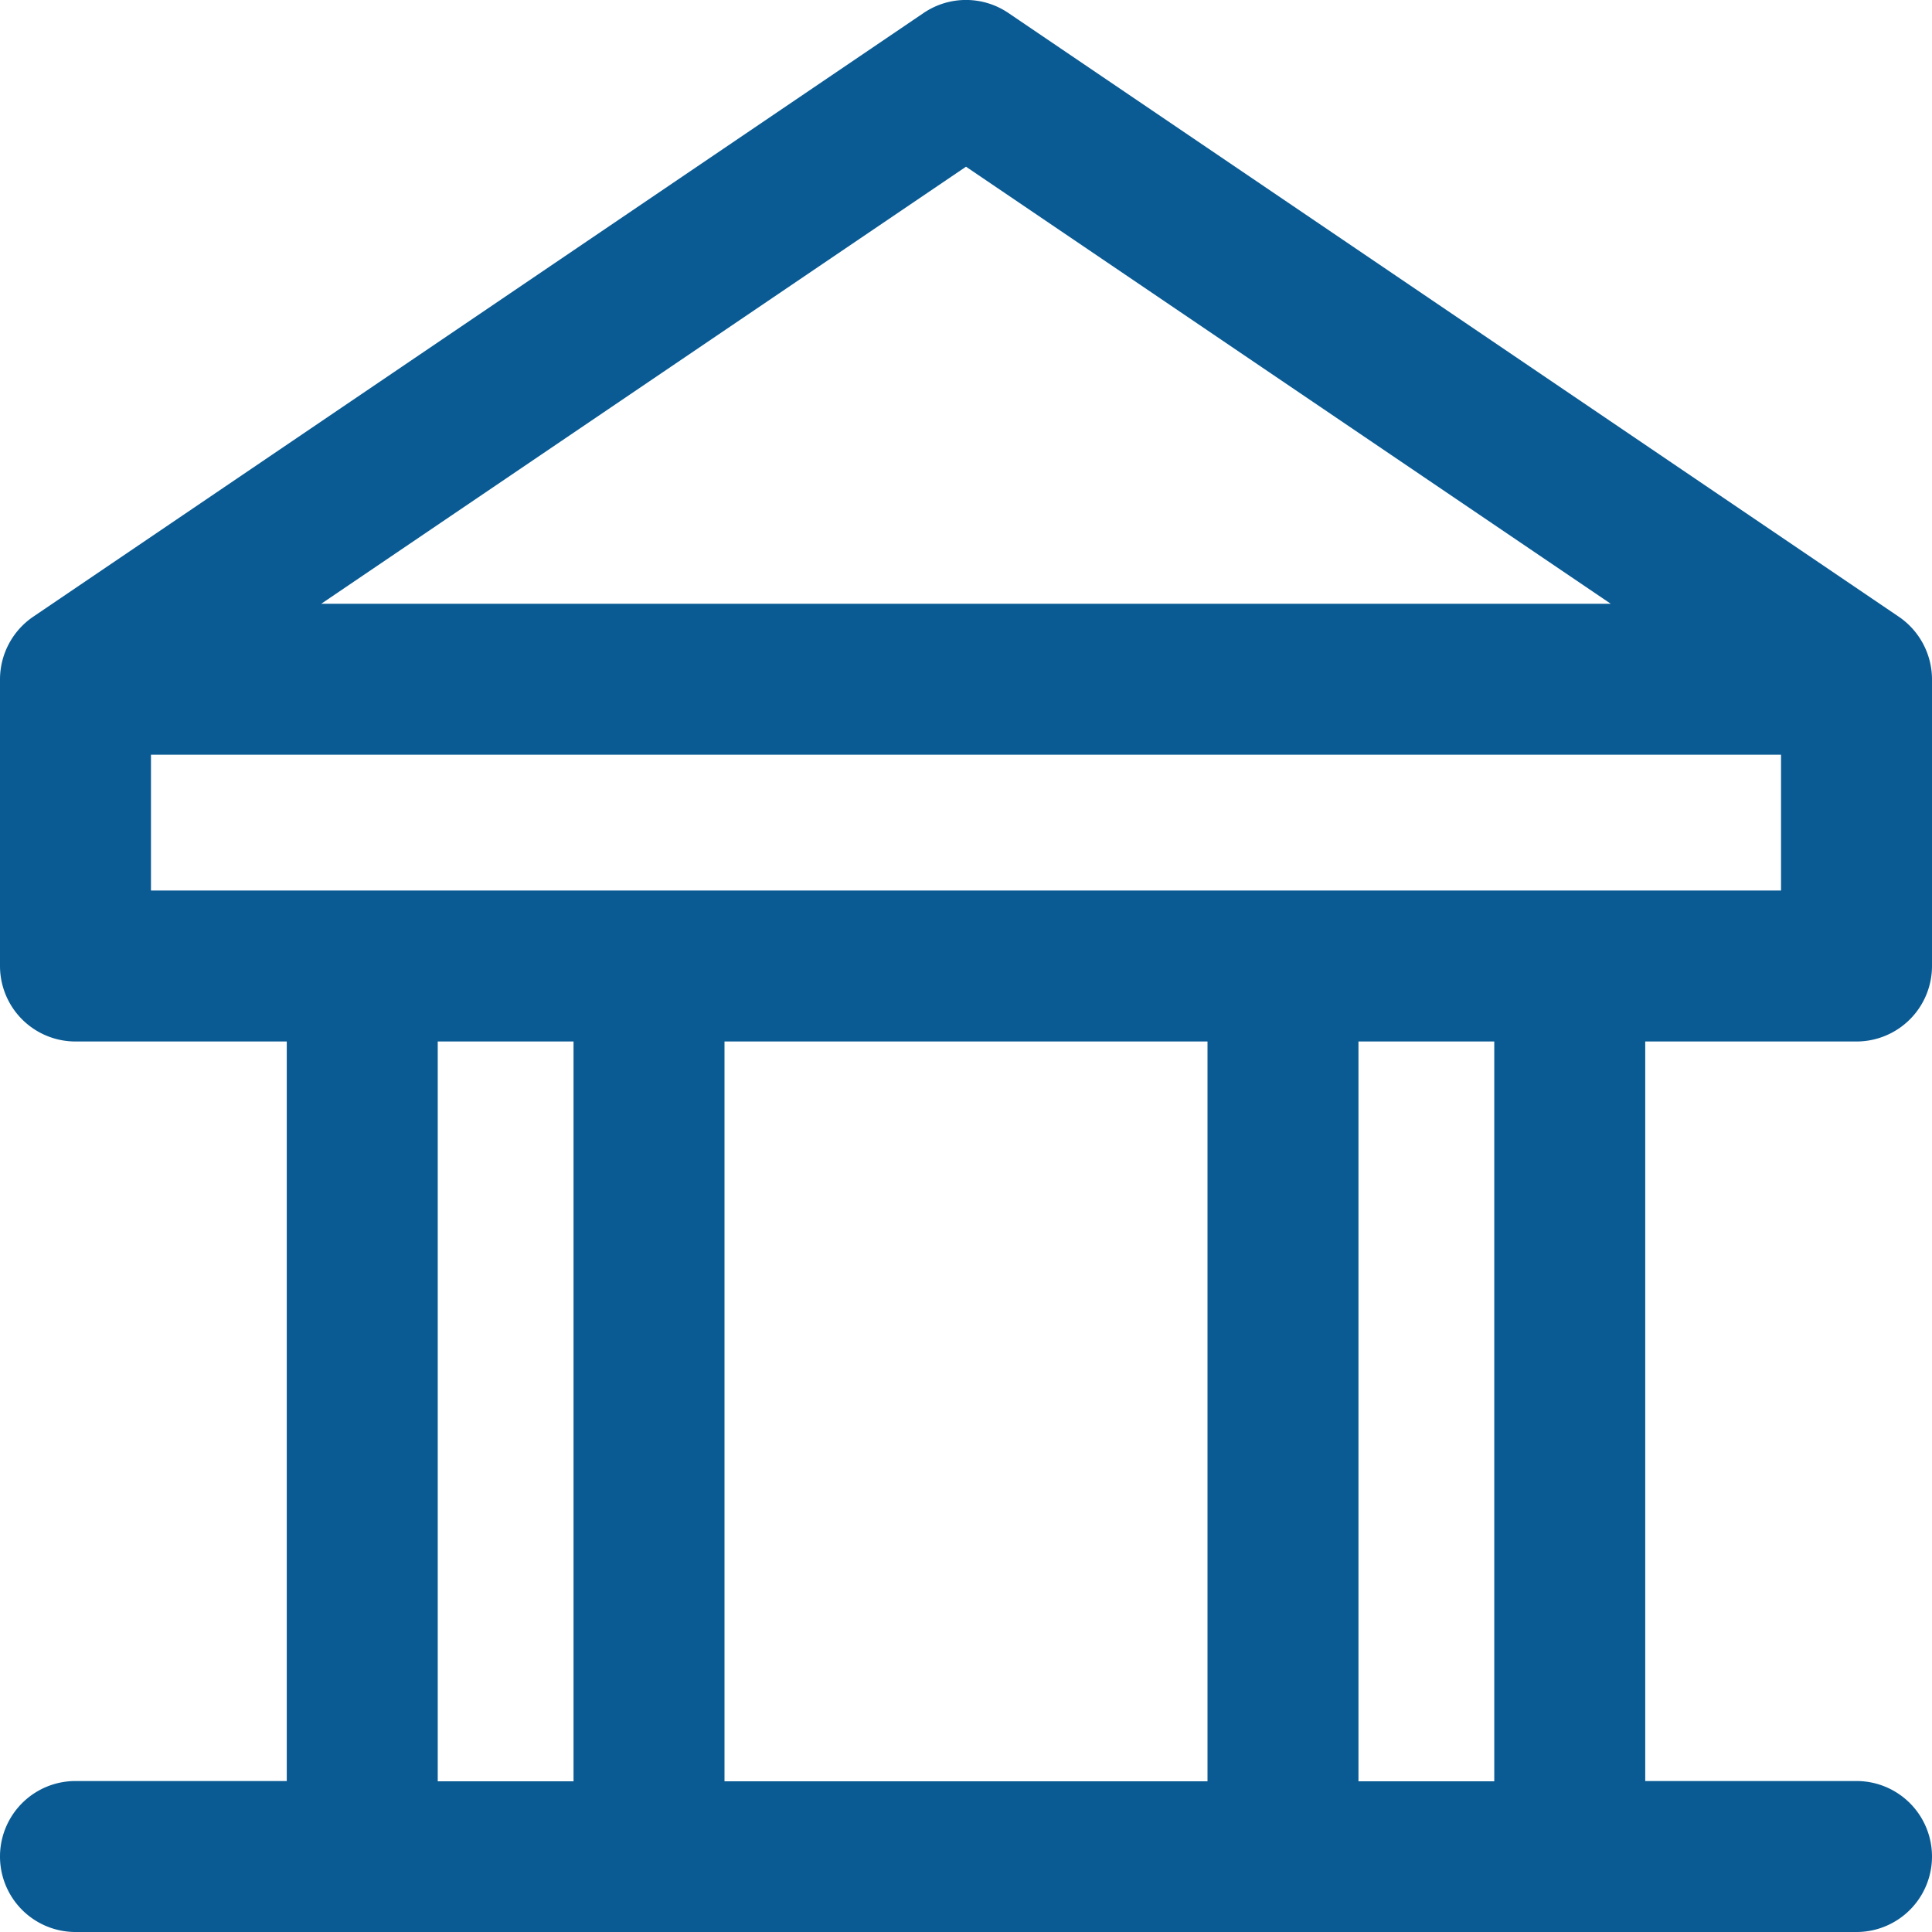<svg xmlns="http://www.w3.org/2000/svg" xmlns:xlink="http://www.w3.org/1999/xlink" width="14" height="14" viewBox="0 0 14 14">
  <defs>
    <clipPath id="clip-path">
      <rect id="Rectangle_1593" data-name="Rectangle 1593" width="14" height="14" transform="translate(1129 576)" fill="#0a5b94" stroke="#707070" stroke-width="1"/>
    </clipPath>
  </defs>
  <g id="Mask_Group_344" data-name="Mask Group 344" transform="translate(-1129 -576)" clip-path="url(#clip-path)">
    <g id="library" transform="translate(1129 576)">
      <g id="Group_4739" data-name="Group 4739">
        <path id="Path_2209" data-name="Path 2209" d="M13.453,7.547A.547.547,0,0,0,14,7V4.922a.55.55,0,0,0-.242-.454L7.307.094a.547.547,0,0,0-.614,0L.242,4.468A.55.55,0,0,0,0,4.922V7a.547.547,0,0,0,.547.547H2.078v5.359H.547A.547.547,0,1,0,.547,14H13.453a.547.547,0,1,0,0-1.094H11.922V7.547ZM7,1.208l4.672,3.167H2.328Zm-2.844,11.7H3.172V7.547h.984Zm4.594,0H5.25V7.547h3.5Zm2.078,0H9.844V7.547h.984ZM1.094,6.453V5.469H12.906v.984Z" fill="#0a5b94"/>
      </g>
    </g>
  </g>
</svg>
